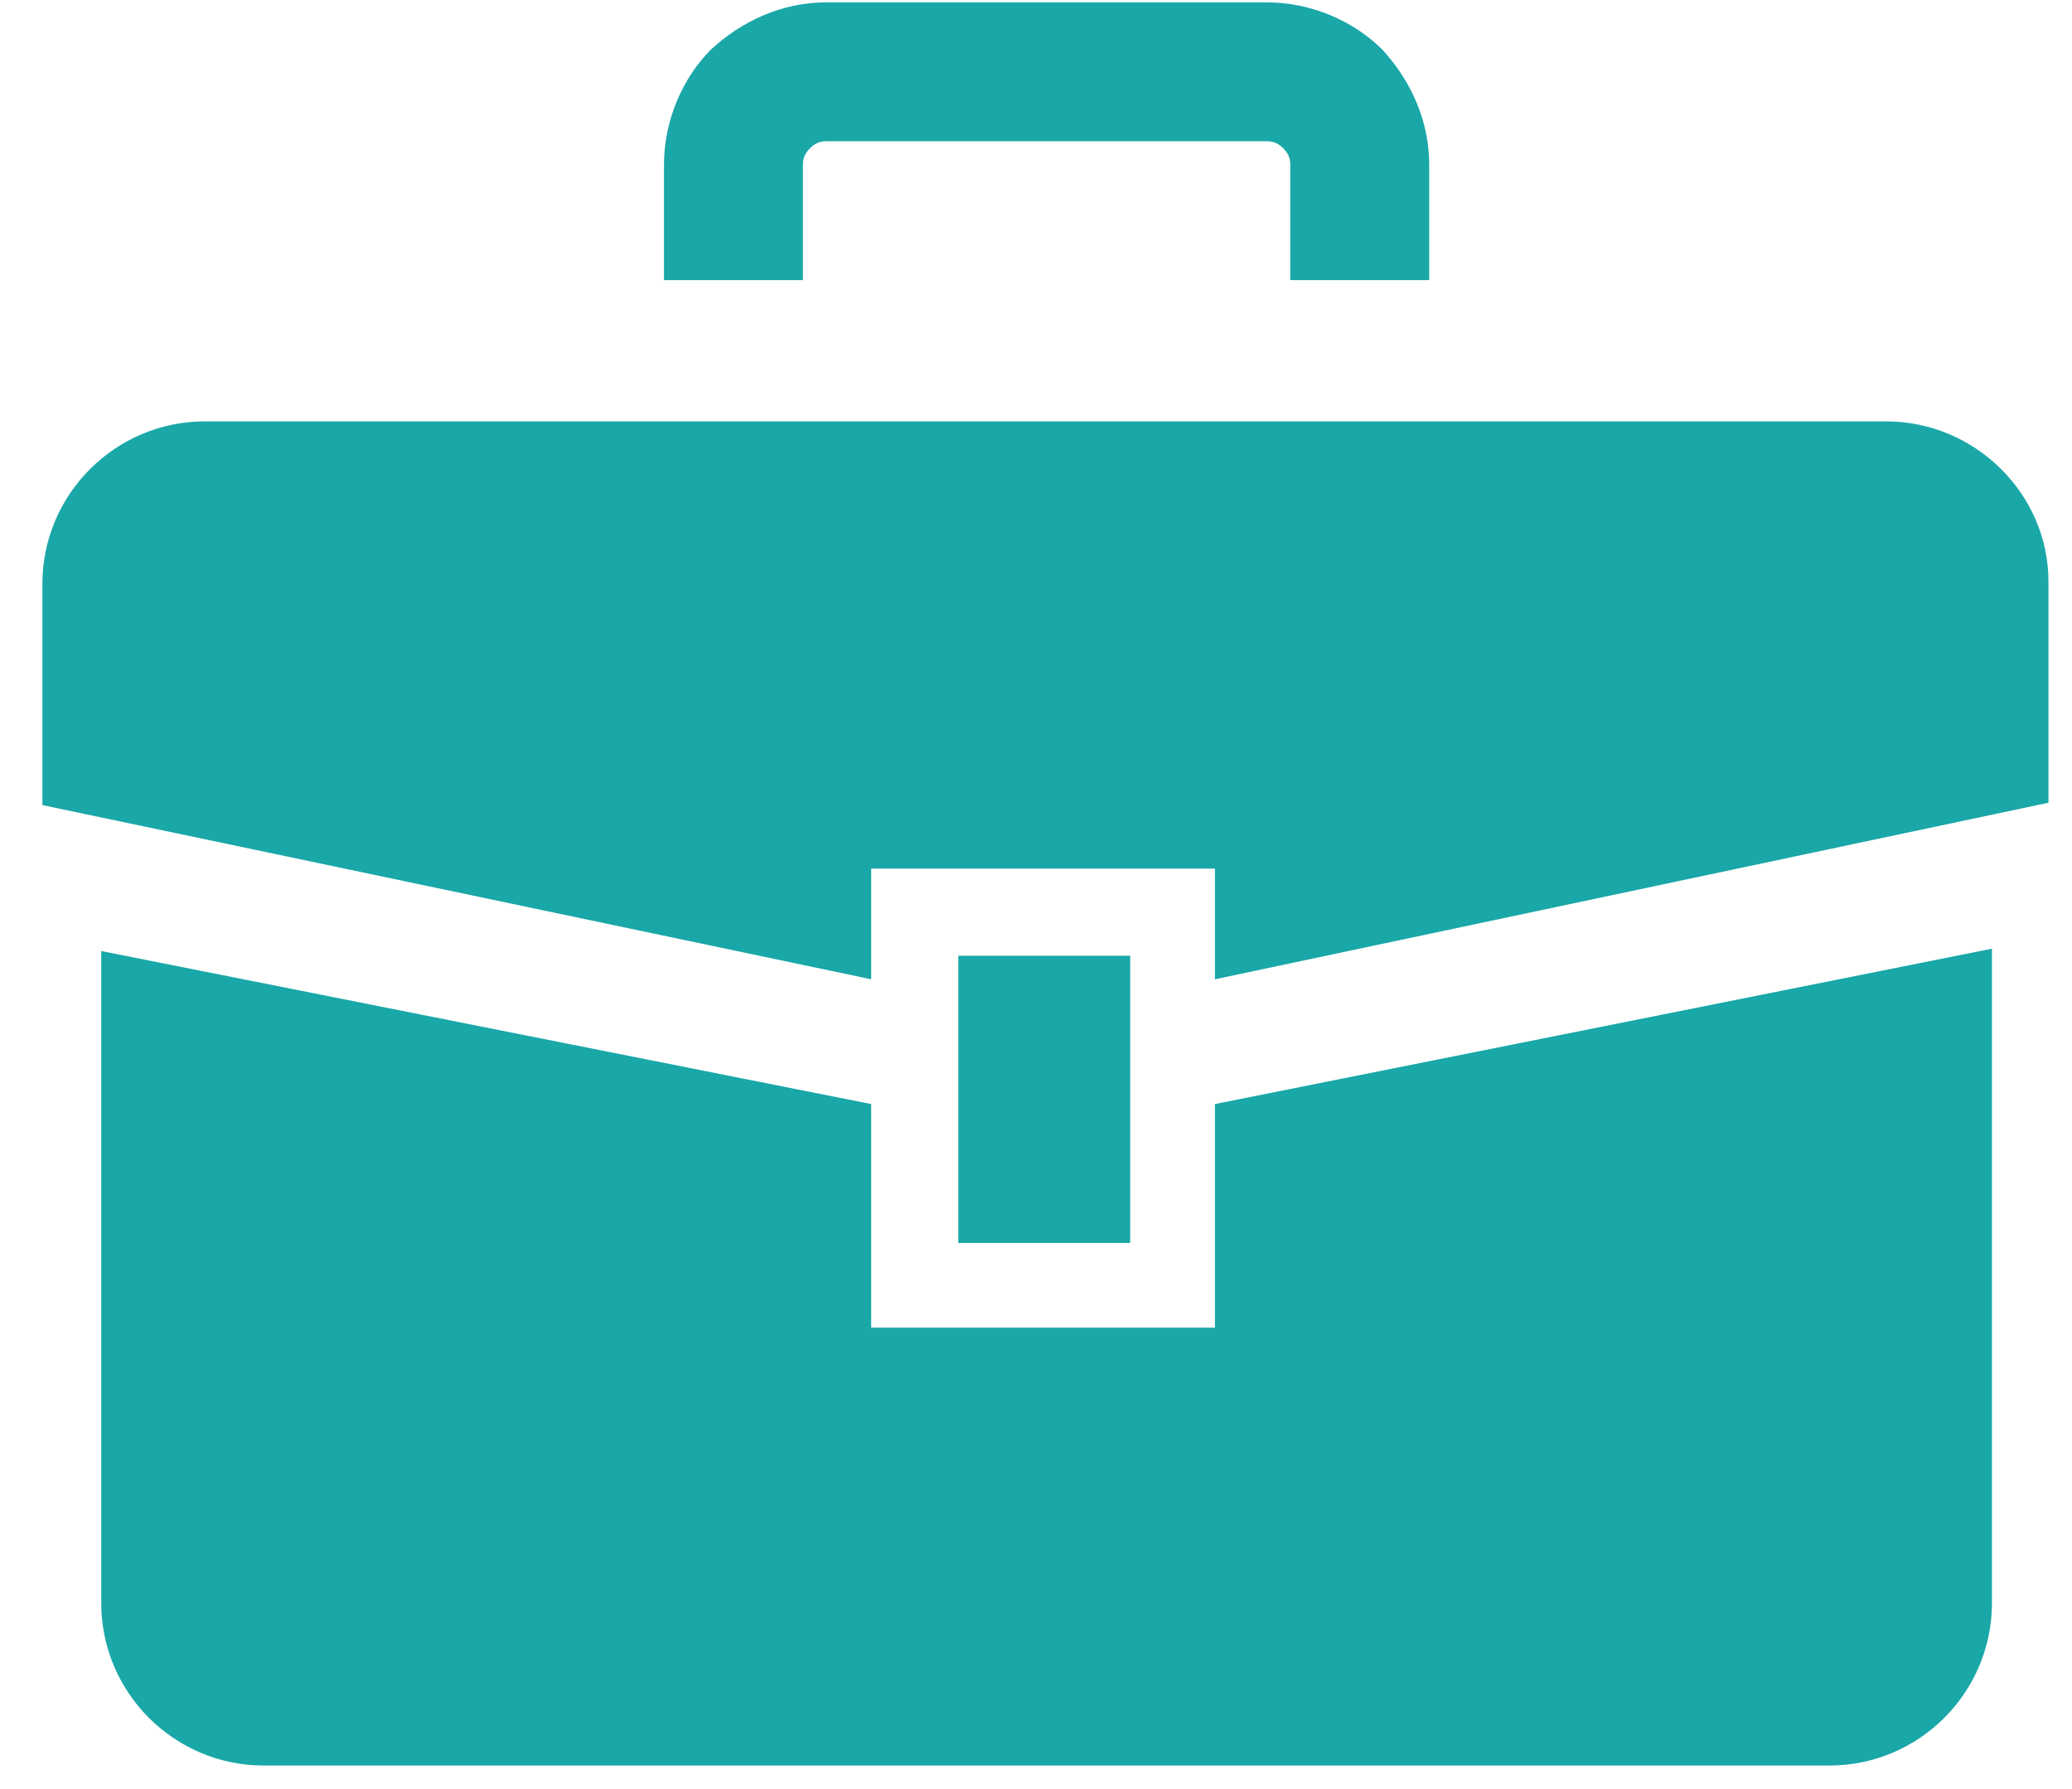 <?xml version="1.0" encoding="utf-8"?>
<!-- Generator: Adobe Illustrator 27.6.1, SVG Export Plug-In . SVG Version: 6.00 Build 0)  -->
<svg version="1.1" id="レイヤー_1" xmlns="http://www.w3.org/2000/svg" xmlns:xlink="http://www.w3.org/1999/xlink" x="0px"
	 y="0px" viewBox="0 0 88 76" style="enable-background:new 0 0 88 76;" xml:space="preserve">
<style type="text/css">
	.st0{fill:#1AA7A8;}
</style>
<g>
	<path class="st0" d="M80.1,17.9H8.7c-3.8,0-6.9,3.1-6.9,6.9v9.4L37,41.6v-4.7h14.6v4.7L87,34.1v-9.4C87,21,83.9,17.9,80.1,17.9z"/>
	<path class="st0" d="M51.6,56.4H37v-9.5L4.3,40.4v27.7c0,3.8,3.1,6.9,6.9,6.9h66.5c3.8,0,6.9-3.1,6.9-6.9V40.3l-33,6.6L51.6,56.4
		L51.6,56.4z"/>
	<rect x="40.7" y="40.6" class="st0" width="7.3" height="12.2"/>
	<path class="st0" d="M34.1,7c0-0.3,0.1-0.5,0.3-0.7C34.6,6.1,34.8,6,35.1,6h18.7c0.3,0,0.5,0.1,0.7,0.3c0.2,0.2,0.3,0.4,0.3,0.7
		v4.9h5.9V7c0-1.9-0.8-3.6-2-4.9c-1.2-1.2-3-2-4.9-2H35.1c-1.9,0-3.6,0.8-4.9,2c-1.2,1.2-2,3-2,4.9v4.9h5.9V7L34.1,7z"/>
</g>
</svg>
